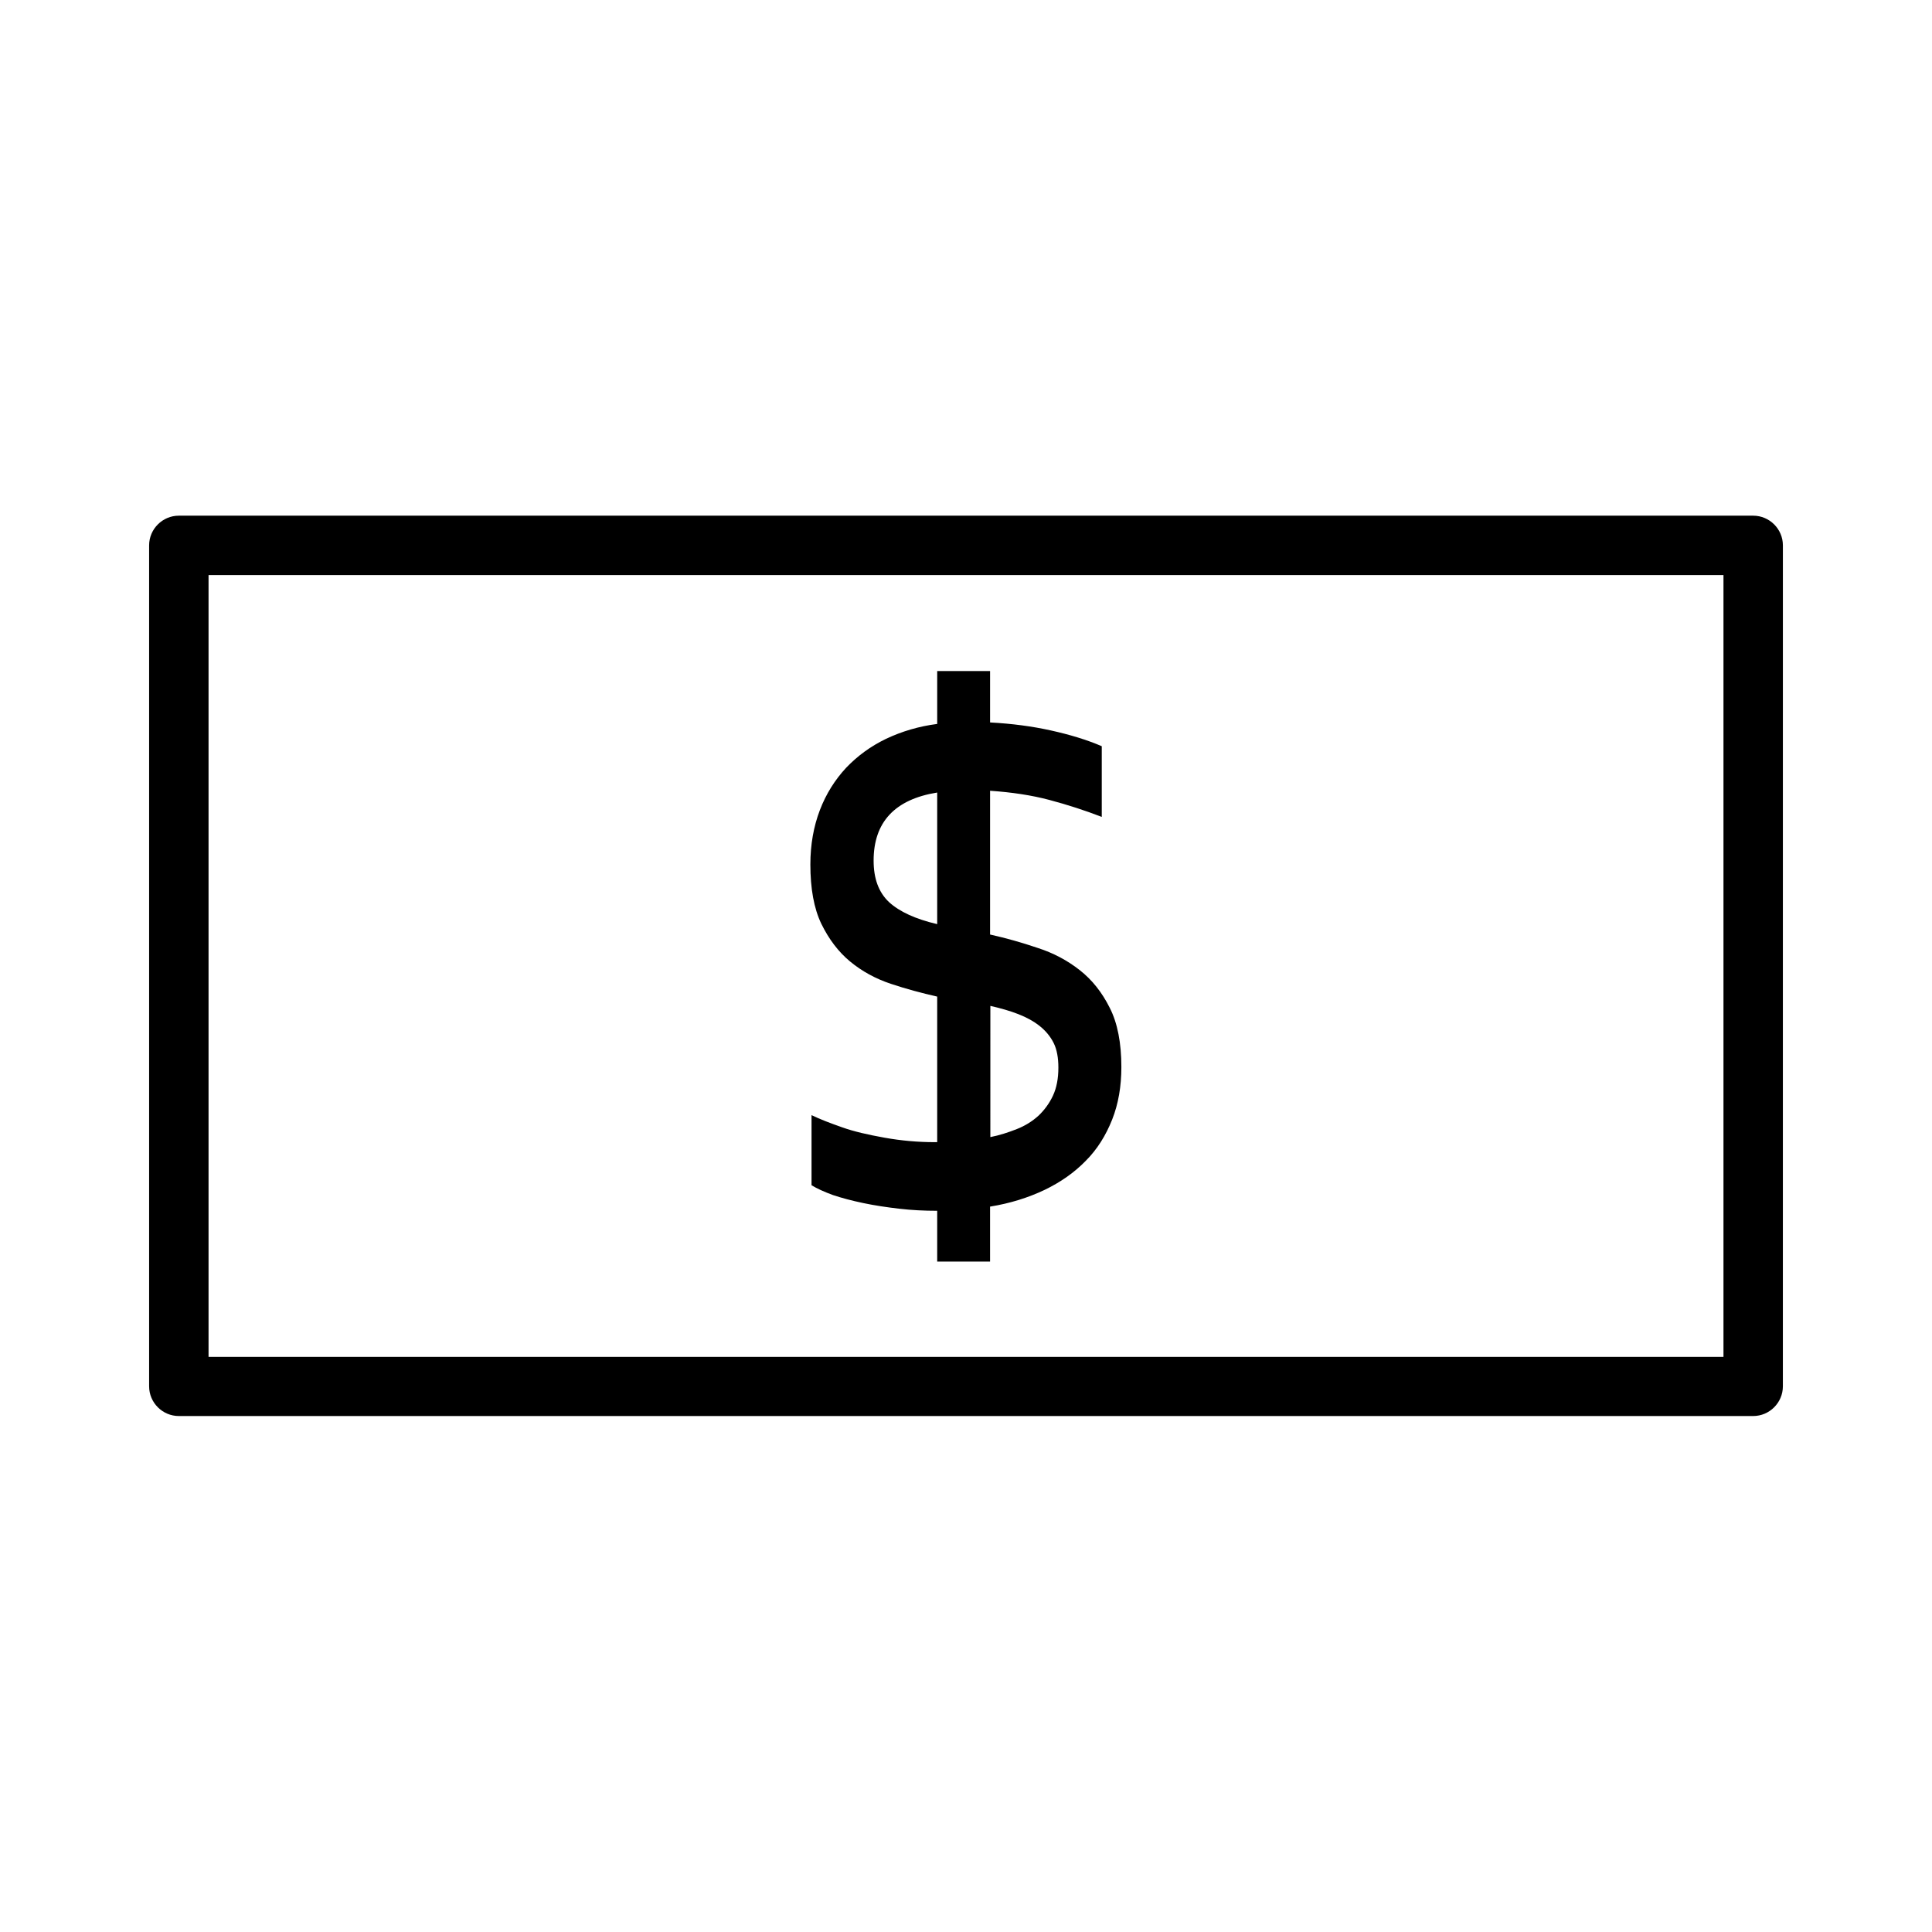 <?xml version="1.0" encoding="UTF-8"?>
<!-- Uploaded to: SVG Repo, www.svgrepo.com, Generator: SVG Repo Mixer Tools -->
<svg fill="#000000" width="800px" height="800px" version="1.1" viewBox="144 144 512 512" xmlns="http://www.w3.org/2000/svg">
 <g>
  <path d="m369.3 398.82c3.148 2.598 6.769 4.566 10.785 5.902 4.016 1.34 8.109 2.441 12.281 3.387v38.574h-0.707c-4.41 0-8.816-0.395-13.227-1.18-4.41-0.789-8.188-1.652-11.258-2.754-3.148-1.102-5.824-2.125-8.109-3.227v18.578c1.418 0.867 3.305 1.73 5.668 2.598 2.363 0.789 5.039 1.496 8.031 2.125 2.992 0.629 6.141 1.102 9.523 1.496 3.387 0.395 6.691 0.551 10.078 0.551v13.461h14.012v-14.566c5.352-0.867 10.078-2.363 14.406-4.41 4.25-2.047 7.871-4.566 10.941-7.715 3.07-3.07 5.352-6.769 7.008-10.941 1.652-4.172 2.441-8.816 2.441-13.934 0-6.375-1.023-11.652-3.07-15.664-2.047-4.094-4.644-7.398-7.949-9.996-3.305-2.598-7.008-4.566-11.18-5.902-4.172-1.418-8.344-2.598-12.594-3.543v-38.102c5.746 0.395 11.02 1.18 15.742 2.441 4.723 1.258 9.367 2.754 13.855 4.488v-18.734c-4.016-1.73-8.5-3.07-13.461-4.172s-10.312-1.812-16.137-2.125v-13.617h-14.012v14.012c-4.879 0.629-9.367 1.969-13.539 3.938-4.094 1.969-7.637 4.566-10.629 7.715-2.914 3.148-5.273 6.848-6.926 11.18-1.652 4.328-2.519 9.133-2.519 14.406 0 6.375 0.945 11.652 2.914 15.742 1.961 4.008 4.481 7.391 7.629 9.988zm37.078 11.73c2.754 0.629 5.273 1.34 7.477 2.203 2.203 0.867 4.094 1.891 5.668 3.148 1.574 1.258 2.832 2.754 3.699 4.488 0.867 1.73 1.258 3.938 1.258 6.535 0 2.914-0.473 5.352-1.418 7.398-0.945 2.047-2.281 3.856-3.856 5.352-1.652 1.496-3.543 2.676-5.746 3.543-2.203 0.867-4.566 1.652-7.008 2.125l0.004-34.793zm-14.012-56.52v34.875c-5.746-1.34-9.996-3.305-12.754-5.824-2.754-2.598-4.094-6.219-4.094-11.02 0-10.16 5.59-16.223 16.848-18.031z"/>
  <path d="m608.61 280.66h-417.22c-4.328 0-7.871 3.543-7.871 7.871v222.86c0 4.328 3.543 7.871 7.871 7.871h417.22c4.328 0 7.871-3.543 7.871-7.871l0.004-222.86c0-4.332-3.543-7.871-7.875-7.871zm-7.871 222.93h-401.47v-207.19h401.47z"/>
 </g>
</svg>